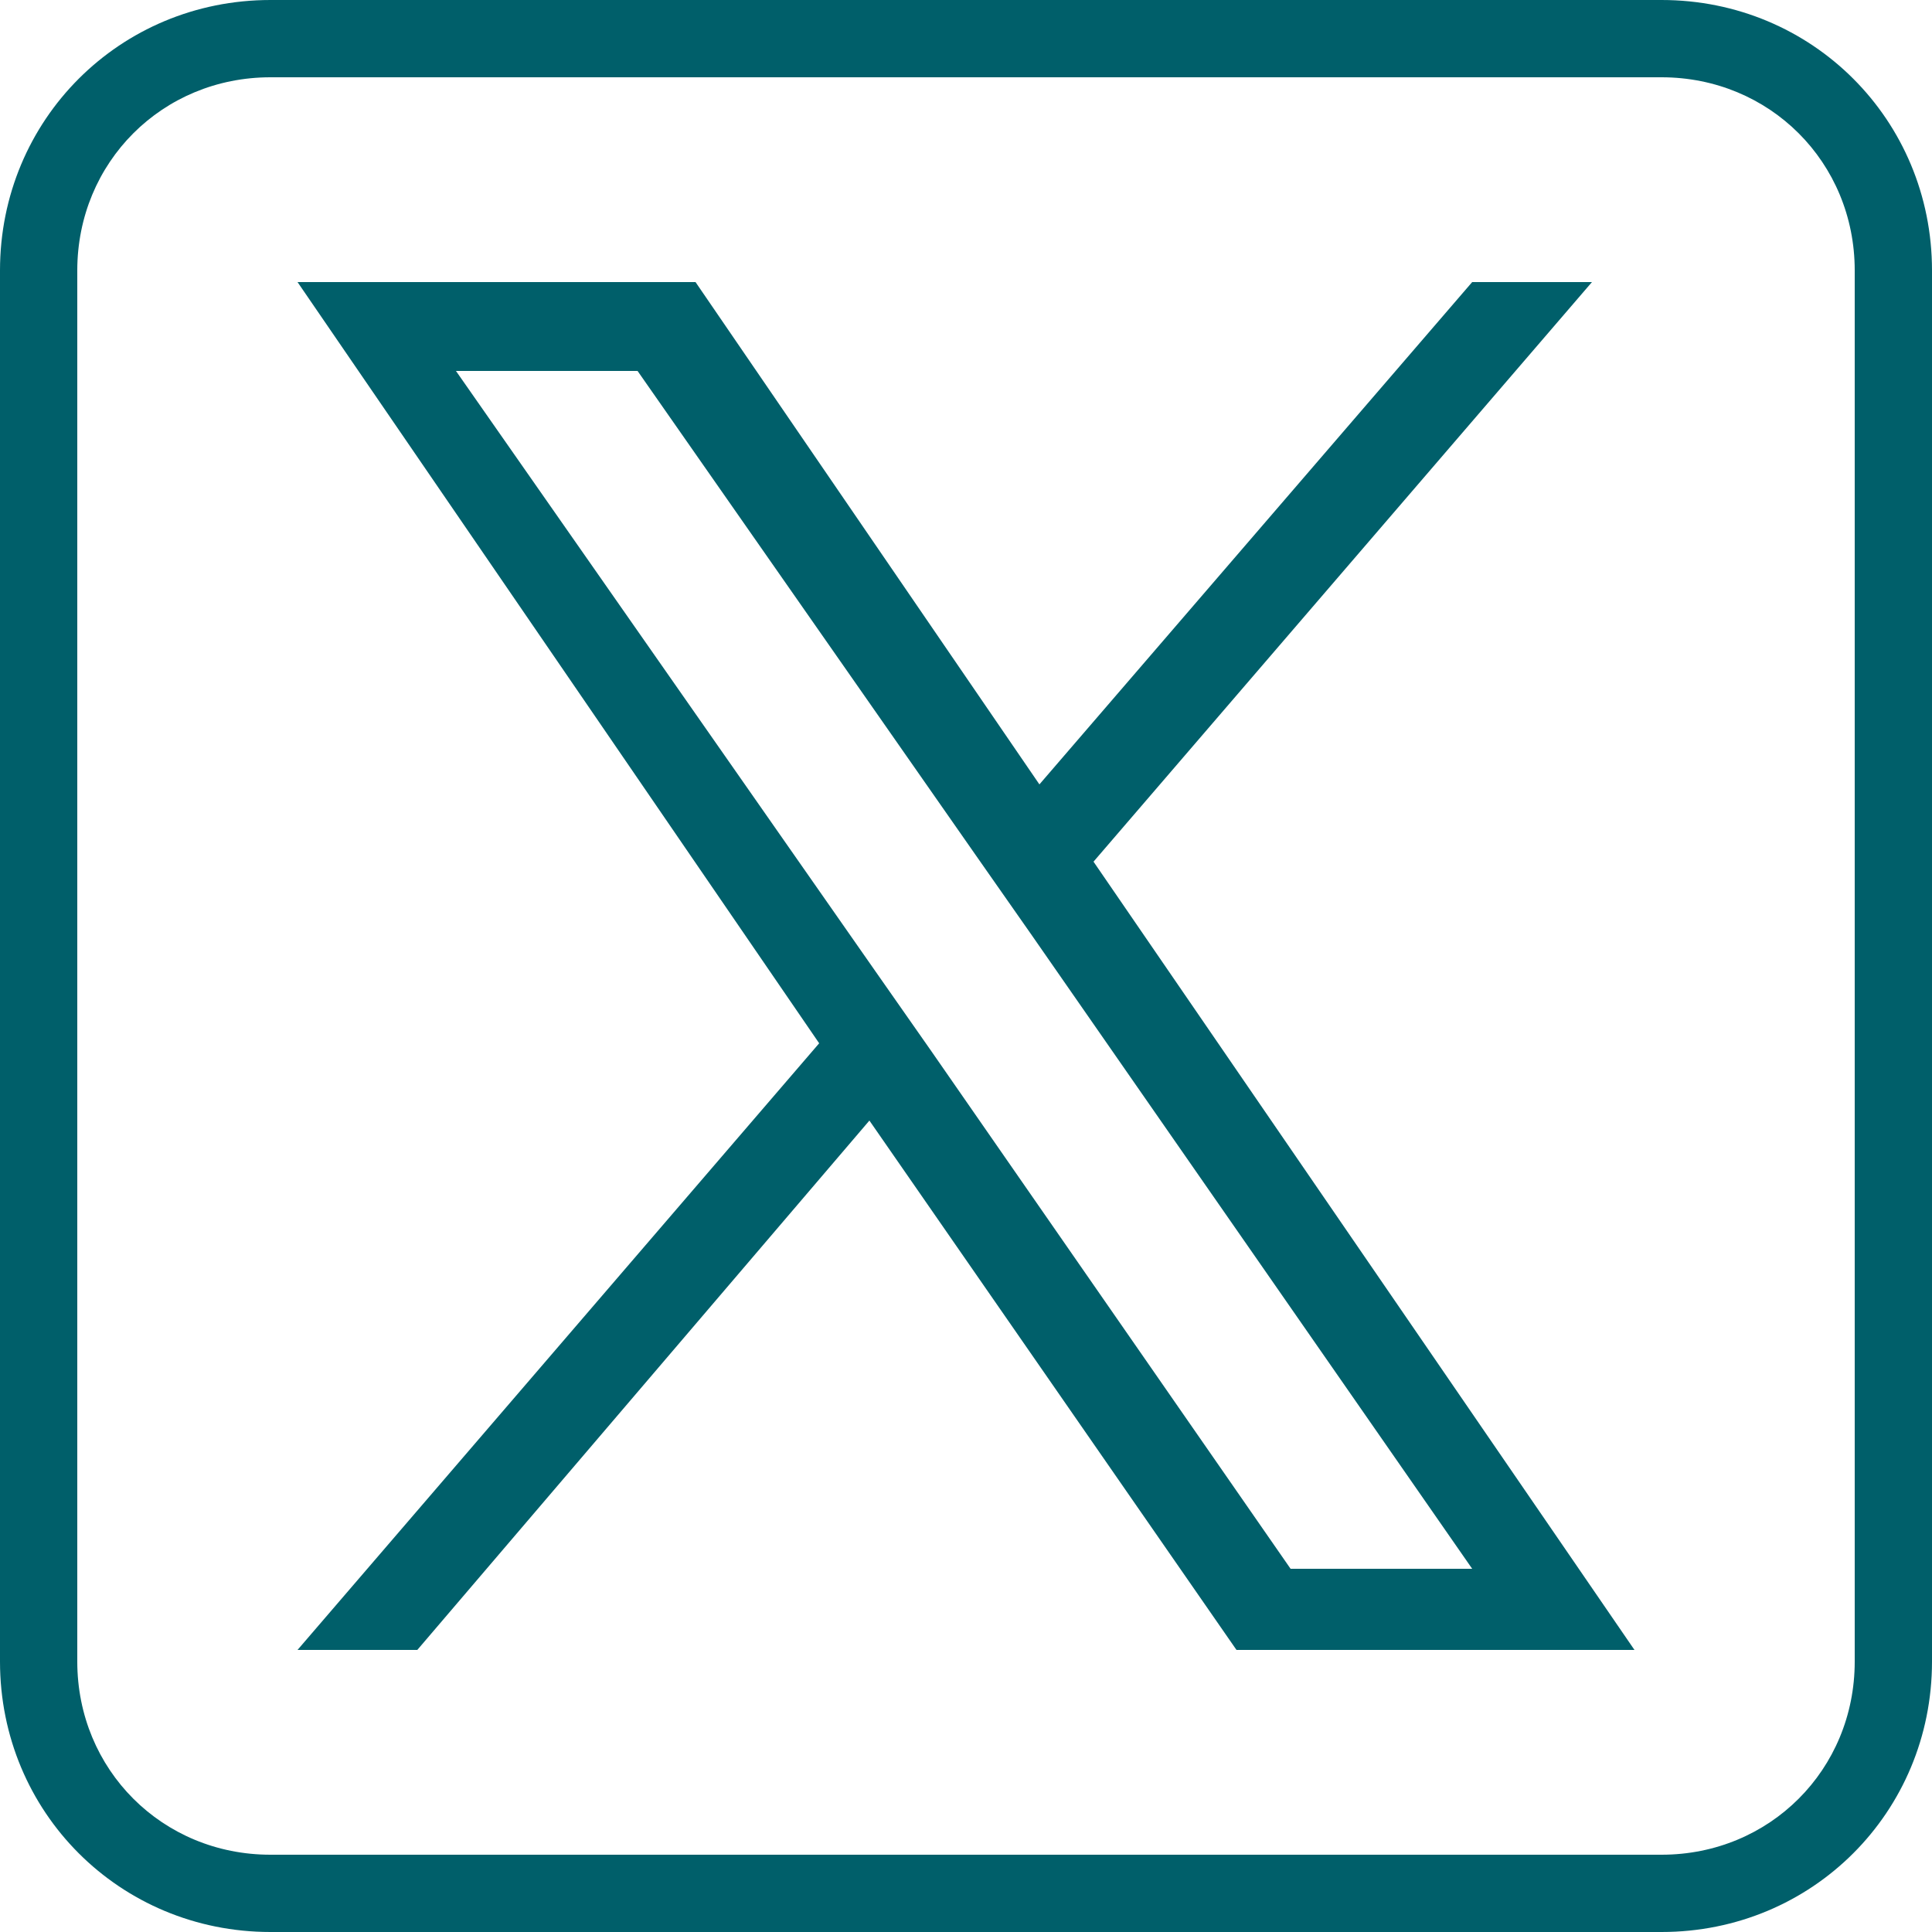 <?xml version="1.0" encoding="utf-8"?>
<!-- Generator: Adobe Illustrator 28.1.0, SVG Export Plug-In . SVG Version: 6.00 Build 0)  -->
<svg version="1.1" id="Ebene_1" xmlns="http://www.w3.org/2000/svg" xmlns:xlink="http://www.w3.org/1999/xlink" x="0px" y="0px"
	 viewBox="0 0 50 50" style="enable-background:new 0 0 50 50;" xml:space="preserve">
<style type="text/css">
	.st0{fill:#005F6A;}
</style>
<path class="st0" d="M28.3,22.3l12.9-15h-3.1l-11.2,13L18,7.3H7.7L21.2,27L7.7,42.7h3.1L22.5,29L32,42.7h10.3L28.3,22.3L28.3,22.3z
	 M24.1,27.2l-1.4-2L11.8,9.6h4.7l8.8,12.6l1.4,2l11.4,16.4h-4.7L24.1,27.2L24.1,27.2z"/>
<path class="st0" d="M43,2c2.8,0,5,2.2,5,5v36c0,2.8-2.2,5-5,5H7c-2.8,0-5-2.2-5-5V7c0-2.8,2.2-5,5-5H43 M43,0H7C3.1,0,0,3.1,0,7v36
	c0,3.9,3.1,7,7,7l0,0h36c3.9,0,7-3.1,7-7l0,0V7C50,3.1,46.9,0,43,0z"/>
</svg>
